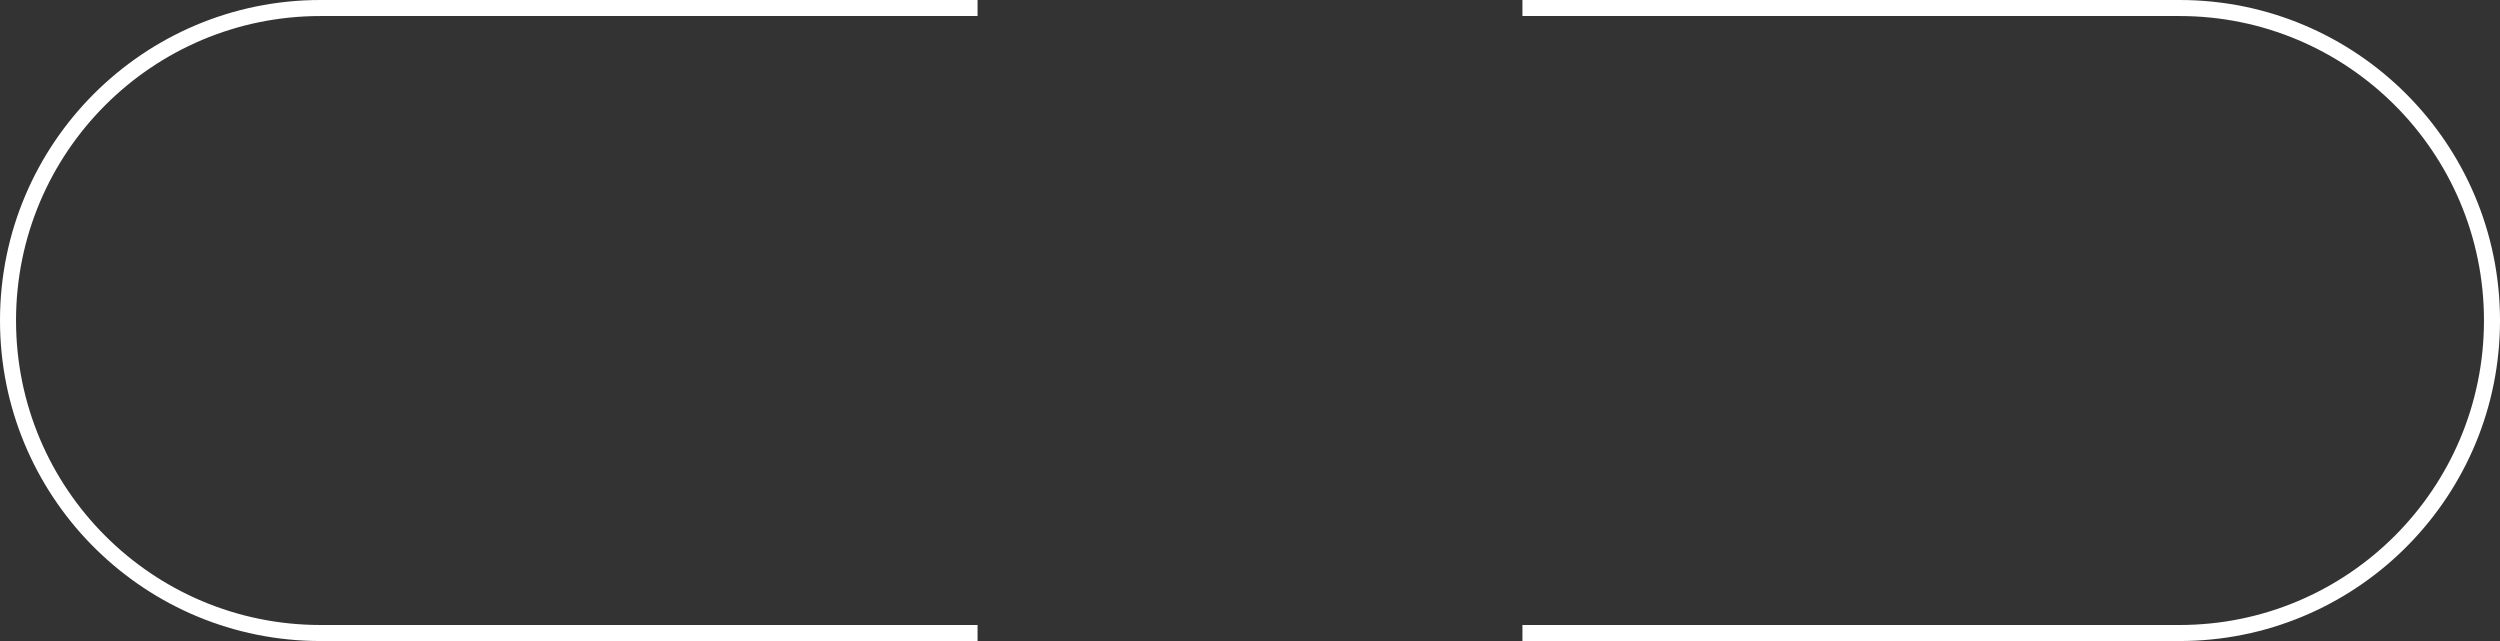 <?xml version="1.0" encoding="UTF-8"?> <svg xmlns="http://www.w3.org/2000/svg" width="156" height="40" viewBox="0 0 156 40" fill="none"><rect x="0" y="0" width="156" height="40" fill="#333333" stroke="none"/><path d="M61 1H20C9.507 1 1 9.507 1 20C1 30.494 9.507 39 20 39H61V40H20L19.483 39.993C8.676 39.719 0 30.873 0 20C0 8.954 8.954 0 20 0H61V1ZM136 0C147.046 0 156 8.954 156 20C156 30.873 147.324 39.719 136.517 39.993L136 40H95V39H136C146.493 39 155 30.494 155 20C155 9.507 146.493 1 136 1H95V0H136Z" fill="white"></path></svg> 